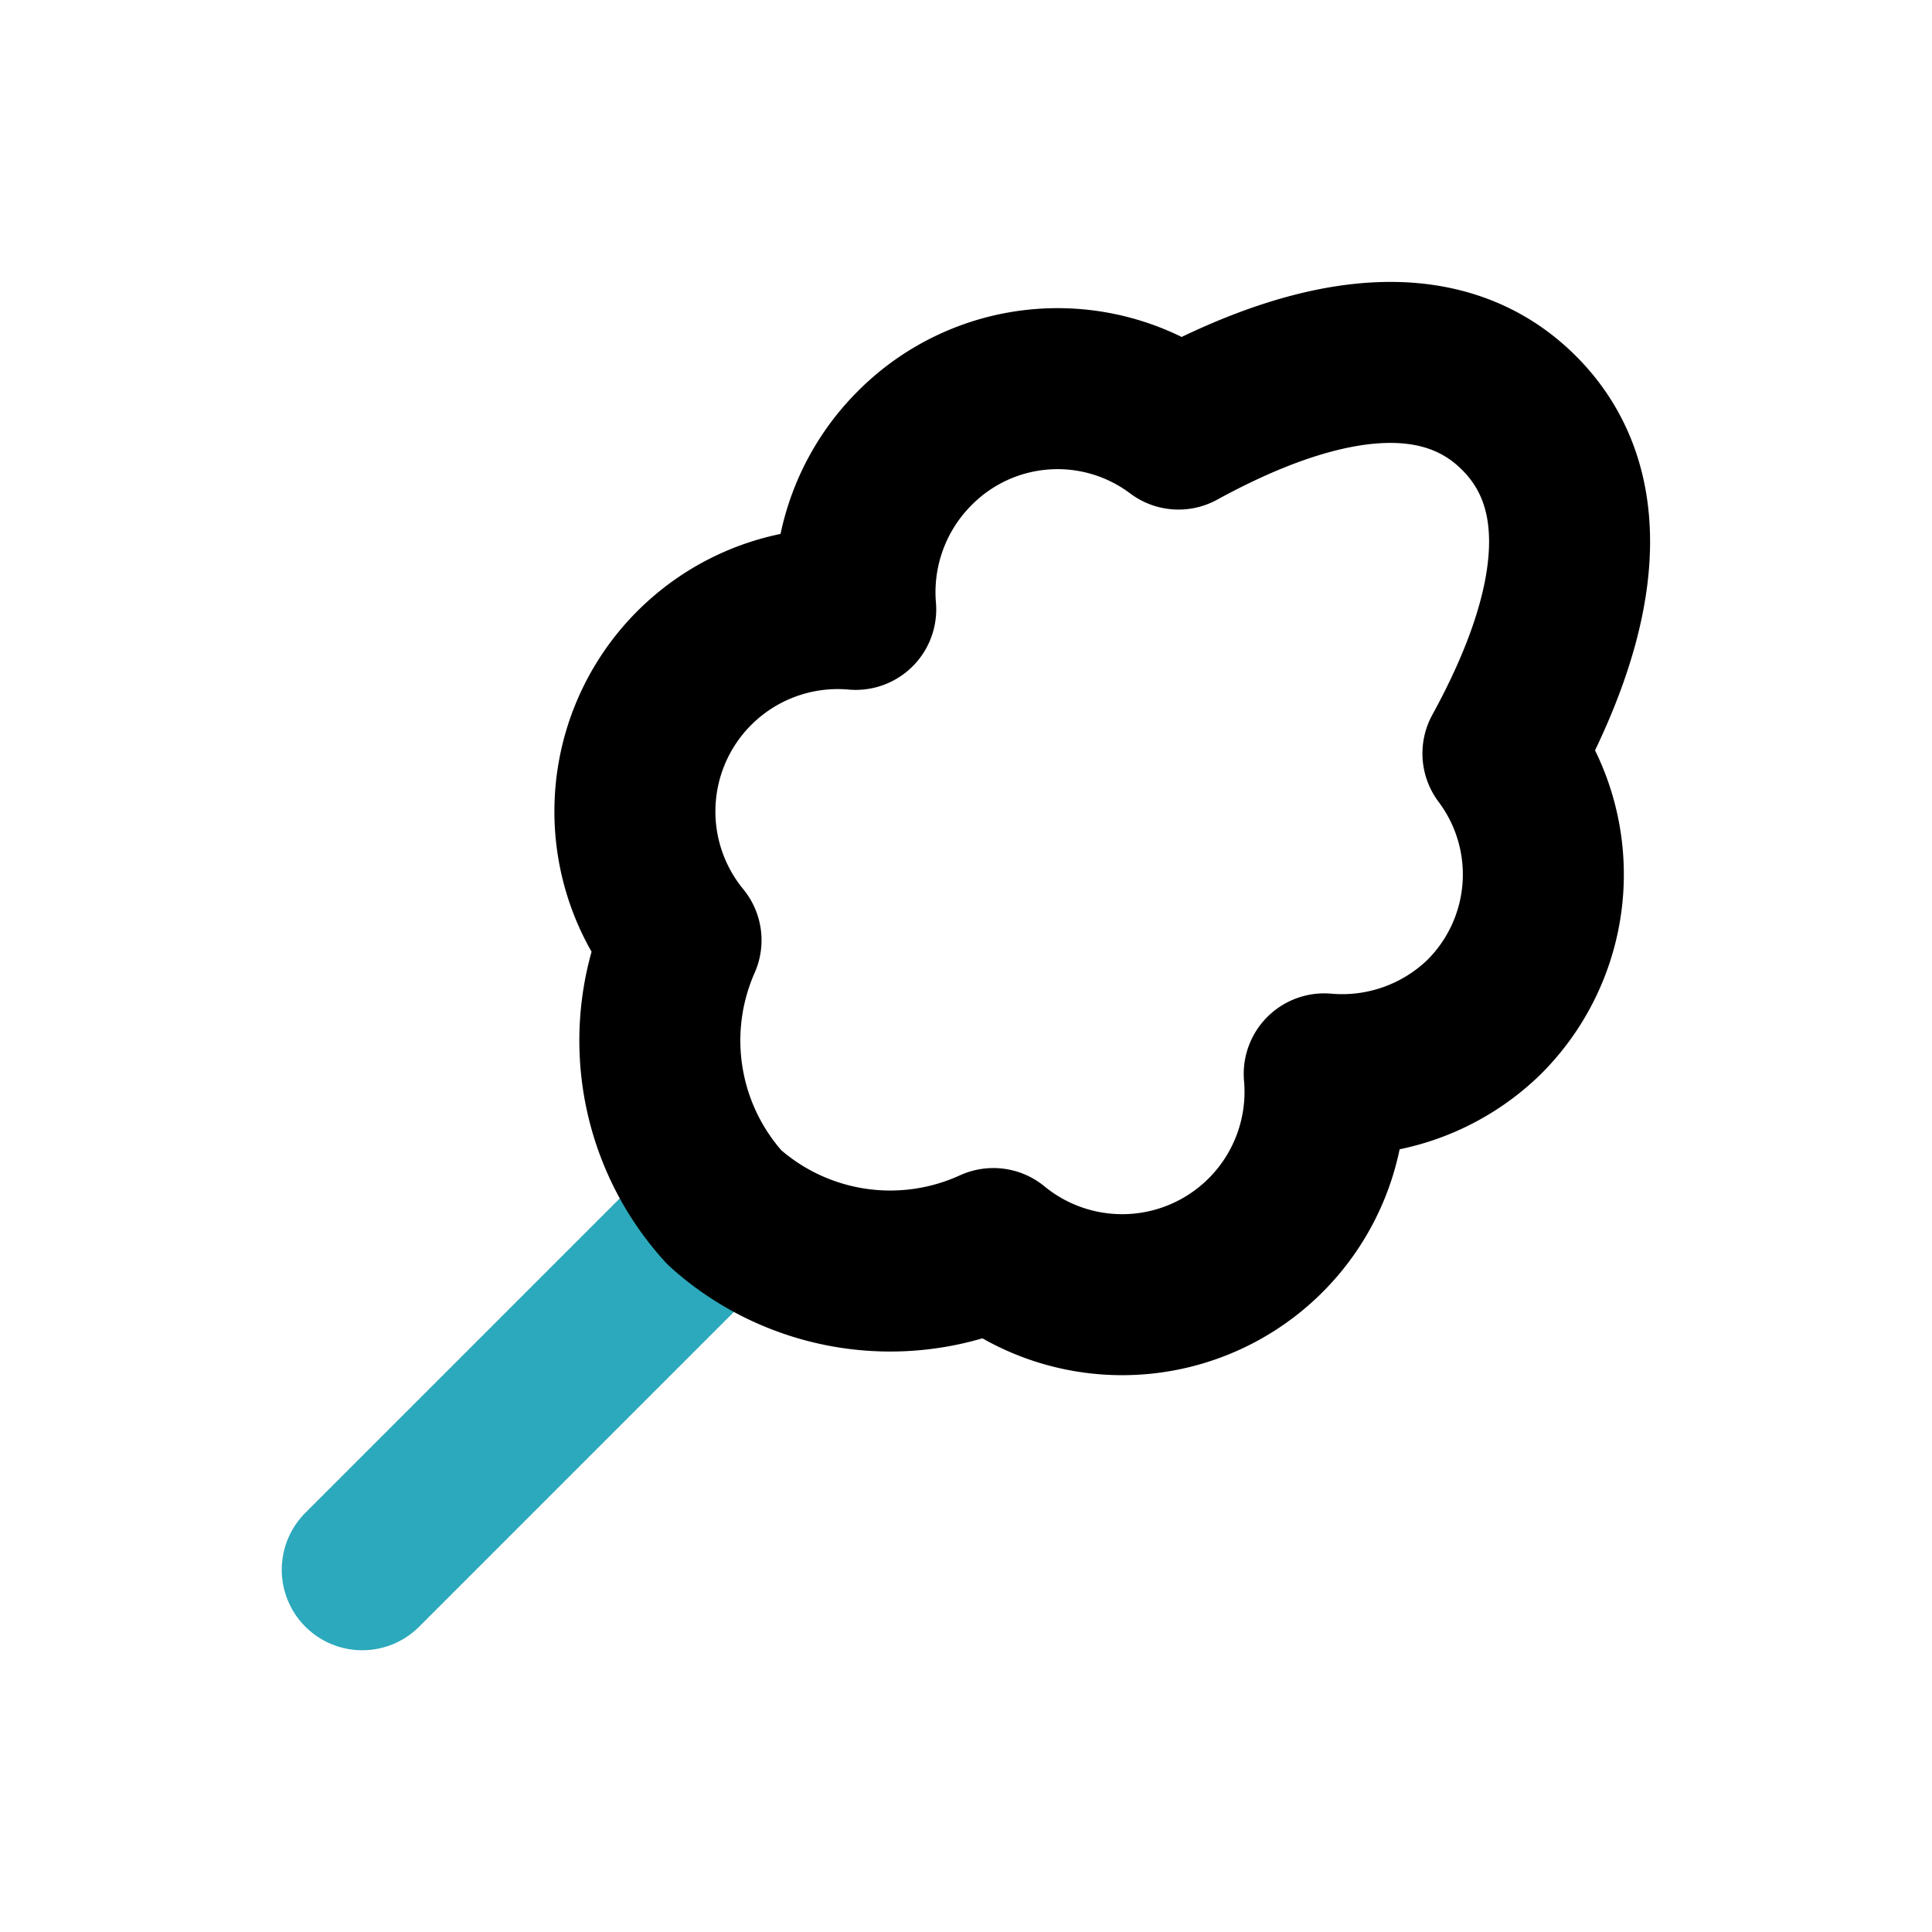 <?xml version="1.0" encoding="utf-8"?><!-- Uploaded to: SVG Repo, www.svgrepo.com, Generator: SVG Repo Mixer Tools -->
<svg fill="#000000" width="800px" height="800px" viewBox="0 0 24 24" id="catton-candy-right" data-name="Line Color" xmlns="http://www.w3.org/2000/svg" class="icon line-color"><line id="secondary" x1="8.5" y1="15.5" x2="4.5" y2="19.5" style="fill: none; stroke: rgb(44, 169, 188); stroke-linecap: round; stroke-linejoin: round; stroke-width: 2;"></line><path id="primary" d="M18.43,12.64a2.5,2.5,0,0,0,.24-3.28c.91-1.66,1.2-3.23.2-4.23s-2.57-.71-4.23.2a2.5,2.5,0,0,0-3.28.24,2.53,2.53,0,0,0-.73,2,2.52,2.52,0,0,0-2.17,4.11A3.08,3.08,0,0,0,9,15a3.08,3.08,0,0,0,3.34.51,2.52,2.52,0,0,0,4.11-2.17A2.53,2.53,0,0,0,18.43,12.64Z" style="fill: none; stroke: rgb(0, 0, 0); stroke-linecap: round; stroke-linejoin: round; stroke-width: 2;"></path></svg>